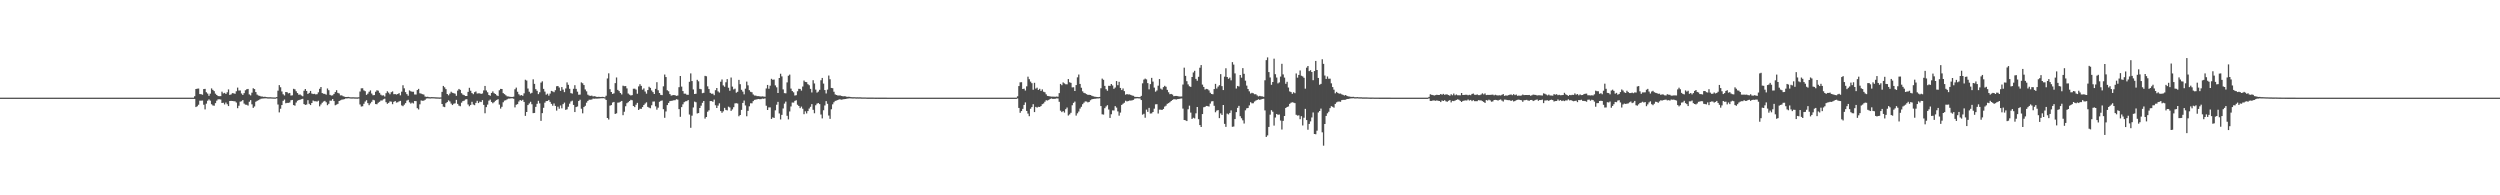 <?xml version="1.0" encoding="UTF-8"?>
<svg xmlns="http://www.w3.org/2000/svg" width="1920" height="150">
  <path d="M0 75.000h1v1.000H0zM1 75.000h1v1.000H1zM2 75.000h1v1.000H2zM3 75.000h1v1.000H3zM4 75.000h1v1.000H4zM5 75.000h1v1.000H5zM6 75.000h1v1.000H6zM7 75.000h1v1.000H7zM8 75.000h1v1.000H8zM9 75.000h1v1.000H9zM10 75.000h1v1.000H10zM11 75.000h1v1.000H11zM12 75.000h1v1.000H12zM13 75.000h1v1.000H13zM14 75.000h1v1.000H14zM15 75.000h1v1.000H15zM16 75.000h1v1.000H16zM17 75.000h1v1.000H17zM18 75.000h1v1.000H18zM19 75.000h1v1.000H19zM20 75.000h1v1.000H20zM21 75.000h1v1.000H21zM22 75.000h1v1.000H22zM23 75.000h1v1.000H23zM24 75.000h1v1.000H24zM25 75.000h1v1.000H25zM26 75.000h1v1.000H26zM27 75.000h1v1.000H27zM28 75.000h1v1.000H28zM29 75.000h1v1.000H29zM30 75.000h1v1.000H30zM31 75.000h1v1.000H31zM32 75.000h1v1.000H32zM33 75.000h1v1.000H33zM34 75.000h1v1.000H34zM35 75.000h1v1.000H35zM36 75.000h1v1.000H36zM37 75.000h1v1.000H37zM38 75.000h1v1.000H38zM39 75.000h1v1.000H39zM40 75.000h1v1.000H40zM41 75.000h1v1.000H41zM42 75.000h1v1.000H42zM43 75.000h1v1.000H43zM44 75.000h1v1.000H44zM45 75.000h1v1.000H45zM46 75.000h1v1.000H46zM47 75.000h1v1.000H47zM48 75.000h1v1.000H48zM49 75.000h1v1.000H49zM50 75.000h1v1.000H50zM51 75.000h1v1.000H51zM52 75.000h1v1.000H52zM53 75.000h1v1.000H53zM54 75.000h1v1.000H54zM55 75.000h1v1.000H55zM56 75.000h1v1.000H56zM57 75.000h1v1.000H57zM58 75.000h1v1.000H58zM59 75.000h1v1.000H59zM60 75.000h1v1.000H60zM61 75.000h1v1.000H61zM62 75.000h1v1.000H62zM63 75.000h1v1.000H63zM64 75.000h1v1.000H64zM65 75.000h1v1.000H65zM66 75.000h1v1.000H66zM67 75.000h1v1.000H67zM68 75.000h1v1.000H68zM69 75.000h1v1.000H69zM70 75.000h1v1.000H70zM71 75.000h1v1.000H71zM72 75.000h1v1.000H72zM73 75.000h1v1.000H73zM74 75.000h1v1.000H74zM75 75.000h1v1.000H75zM76 75.000h1v1.000H76zM77 75.000h1v1.000H77zM78 75.000h1v1.000H78zM79 75.000h1v1.000H79zM80 75.000h1v1.000H80zM81 75.000h1v1.000H81zM82 75.000h1v1.000H82zM83 75.000h1v1.000H83zM84 75.000h1v1.000H84zM85 75.000h1v1.000H85zM86 75.000h1v1.000H86zM87 75.000h1v1.000H87zM88 75.000h1v1.000H88zM89 75.000h1v1.000H89zM90 75.000h1v1.000H90zM91 75.000h1v1.000H91zM92 75.000h1v1.000H92zM93 75.000h1v1.000H93zM94 75.000h1v1.000H94zM95 75.000h1v1.000H95zM96 75.000h1v1.000H96zM97 75.000h1v1.000H97zM98 75.000h1v1.000H98zM99 75.000h1v1.000H99zM100 75.000h1v1.000H100zM101 75.000h1v1.000H101zM102 75.000h1v1.000H102zM103 75.000h1v1.000H103zM104 75.000h1v1.000H104zM105 75.000h1v1.000H105zM106 75.000h1v1.000H106zM107 75.000h1v1.000H107zM108 75.000h1v1.000H108zM109 75.000h1v1.000H109zM110 75.000h1v1.000H110zM111 75.000h1v1.000H111zM112 75.000h1v1.000H112zM113 75.000h1v1.000H113zM114 75.000h1v1.000H114zM115 75.000h1v1.000H115zM116 75.000h1v1.000H116zM117 75.000h1v1.000H117zM118 75.000h1v1.000H118zM119 75.000h1v1.000H119zM120 75.000h1v1.000H120zM121 75.000h1v1.000H121zM122 75.000h1v1.000H122zM123 75.000h1v1.000H123zM124 75.000h1v1.000H124zM125 75.000h1v1.000H125zM126 75.000h1v1.000H126zM127 75.000h1v1.000H127zM128 75.000h1v1.000H128zM129 75.000h1v1.000H129zM130 75.000h1v1.000H130zM131 75.000h1v1.000H131zM132 75.000h1v1.000H132zM133 75.000h1v1.000H133zM134 75.000h1v1.000H134zM135 75.000h1v1.000H135zM136 75.000h1v1.000H136zM137 75.000h1v1.000H137zM138 75.000h1v1.000H138zM139 75.000h1v1.000H139zM140 75.000h1v1.000H140zM141 75.000h1v1.000H141zM142 75.000h1v1.000H142zM143 75.000h1v1.000H143zM144 75.000h1v1.000H144zM145 75.000h1v1.000H145zM146 75.000h1v1.000H146zM147 75.000h1v1.000H147zM148 75.000h1v1.000H148zM149 73.938h1v2.058H149zM150 68.357h1v13.864H150zM151 68.119h1v13.501H151zM152 67.973h1v12.462H152zM153 72.267h1v5.068H153zM154 72.342h1v4.950H154zM155 72.747h1v4.472H155zM156 68.383h1v12.071H156zM157 68.254h1v15.749H157zM158 70.868h1v8.766H158zM159 71.894h1v5.446H159zM160 73.556h1v2.764H160zM161 71.931h1v5.392H161zM162 67.899h1v12.199H162zM163 69.018h1v12.001H163zM164 69.999h1v11.225H164zM165 71.956h1v7.258H165zM166 72.964h1v4.334H166zM167 73.799h1v2.463H167zM168 73.863h1v2.365H168zM169 73.820h1v2.601H169zM170 70.408h1v8.678H170zM171 71.713h1v7.171H171zM172 71.334h1v8.919H172zM173 72.146h1v6.615H173zM174 70.841h1v9.223H174zM175 68.651h1v12.784H175zM176 72.884h1v4.692H176zM177 72.511h1v4.969H177zM178 71.507h1v6.048H178zM179 71.686h1v6.033H179zM180 72.028h1v5.787H180zM181 70.099h1v8.663H181zM182 67.300h1v15.804H182zM183 69.543h1v11.636H183zM184 69.458h1v8.629H184zM185 71.792h1v5.994H185zM186 72.926h1v3.940H186zM187 71.542h1v8.017H187zM188 69.300h1v11.073H188zM189 68.533h1v11.950H189zM190 68.289h1v12.793H190zM191 72.473h1v5.638H191zM192 73.271h1v3.634H192zM193 71.178h1v8.925H193zM194 67.794h1v15.072H194zM195 68.380h1v13.392H195zM196 70.686h1v7.453H196zM197 72.659h1v4.796H197zM198 73.358h1v3.598H198zM199 73.621h1v2.753H199zM200 74.110h1v1.710H200zM201 74.147h1v1.502H201zM202 74.411h1v1.204H202zM203 74.305h1v1.201H203zM204 74.523h1v1.000H204zM205 74.652h1v1.000H205zM206 74.712h1v1.000H206zM207 74.672h1v1.000H207zM208 74.741h1v1.000H208zM209 74.788h1v1.000H209zM210 74.842h1v1.000H210zM211 74.833h1v1.000H211zM212 74.555h1v1.000H212zM213 69.634h1v10.636H213zM214 65.377h1v20.970H214zM215 67.033h1v16.496H215zM216 70.262h1v10.439H216zM217 72.400h1v5.029H217zM218 73.317h1v3.110H218zM219 70.679h1v8.634H219zM220 70.815h1v8.202H220zM221 71.705h1v7.319H221zM222 71.358h1v7.321H222zM223 73.385h1v3.612H223zM224 73.209h1v3.535H224zM225 68.208h1v12.476H225zM226 68.625h1v12.540H226zM227 70.090h1v8.652H227zM228 71.454h1v5.930H228zM229 72.741h1v4.087H229zM230 72.548h1v4.071H230zM231 73.297h1v2.896H231zM232 73.919h1v1.953H232zM233 69.674h1v10.233H233zM234 68.333h1v12.279H234zM235 69.836h1v10.457H235zM236 72.164h1v4.791H236zM237 71.330h1v8.380H237zM238 69.816h1v10.856H238zM239 71.841h1v7.259H239zM240 72.260h1v4.966H240zM241 72.034h1v5.744H241zM242 72.482h1v5.281H242zM243 72.335h1v5.716H243zM244 70.914h1v6.448H244zM245 68.213h1v13.460H245zM246 66.791h1v13.437H246zM247 71.475h1v7.449H247zM248 71.977h1v6.008H248zM249 72.066h1v5.378H249zM250 72.690h1v5.825H250zM251 67.933h1v12.880H251zM252 69.282h1v10.438H252zM253 72.870h1v4.443H253zM254 73.372h1v3.951H254zM255 73.240h1v2.836H255zM256 72.133h1v5.468H256zM257 70.682h1v10.155H257zM258 69.286h1v11.037H258zM259 71.347h1v8.444H259zM260 71.786h1v5.801H260zM261 73.243h1v3.825H261zM262 73.201h1v3.342H262zM263 73.866h1v2.517H263zM264 74.253h1v1.903H264zM265 74.506h1v1.104H265zM266 74.489h1v1.146H266zM267 74.394h1v1.087H267zM268 74.574h1v1.000H268zM269 74.732h1v1.000H269zM270 74.716h1v1.000H270zM271 74.689h1v1.000H271zM272 74.776h1v1.000H272zM273 74.798h1v1.000H273zM274 74.810h1v1.000H274zM275 74.700h1v1.000H275zM276 70.312h1v9.938H276zM277 67.858h1v13.952H277zM278 67.771h1v13.863H278zM279 69.402h1v10.298H279zM280 70.059h1v7.944H280zM281 72.848h1v4.113H281zM282 71.940h1v7.262H282zM283 70.459h1v10.334H283zM284 69.442h1v9.952H284zM285 71.821h1v6.359H285zM286 73.149h1v3.478H286zM287 73.025h1v4.019H287zM288 70.427h1v9.516H288zM289 69.335h1v10.744H289zM290 69.639h1v9.263H290zM291 71.265h1v6.927H291zM292 72.726h1v4.506H292zM293 73.394h1v3.766H293zM294 73.216h1v3.075H294zM295 74.136h1v1.656H295zM296 71.584h1v6.922H296zM297 70.105h1v9.597H297zM298 71.108h1v7.914H298zM299 72.420h1v5.440H299zM300 70.824h1v7.250H300zM301 70.202h1v9.823H301zM302 72.363h1v5.880H302zM303 72.218h1v5.326H303zM304 72.577h1v6.236H304zM305 72.186h1v6.364H305zM306 71.539h1v6.318H306zM307 73.227h1v4.258H307zM308 70.402h1v10.536H308zM309 65.478h1v16.069H309zM310 67.819h1v12.589H310zM311 70.742h1v8.483H311zM312 72.270h1v4.990H312zM313 73.545h1v3.086H313zM314 69.415h1v9.186H314zM315 70.097h1v9.476H315zM316 70.431h1v8.403H316zM317 70.463h1v8.985H317zM318 72.551h1v5.013H318zM319 72.625h1v5.043H319zM320 69.151h1v13.935H320zM321 68.234h1v15.814H321zM322 71.611h1v8.540H322zM323 71.959h1v5.182H323zM324 72.323h1v5.081H324zM325 72.611h1v4.717H325zM326 74.118h1v2.546H326zM327 74.395h1v1.263H327zM328 74.307h1v1.227H328zM329 74.606h1v1.000H329zM330 74.655h1v1.000H330zM331 74.572h1v1.000H331zM332 74.593h1v1.000H332zM333 74.629h1v1.000H333zM334 74.702h1v1.000H334zM335 74.770h1v1.000H335zM336 74.800h1v1.000H336zM337 74.866h1v1.000H337zM338 74.786h1v1.000H338zM339 70.539h1v9.336H339zM340 66.017h1v15.894H340zM341 67.070h1v15.205H341zM342 68.453h1v10.792H342zM343 72.192h1v6.171H343zM344 73.208h1v3.855H344zM345 71.910h1v6.034H345zM346 70.444h1v9.143H346zM347 71.255h1v9.437H347zM348 71.581h1v8.095H348zM349 71.946h1v7.413H349zM350 73.572h1v3.105H350zM351 69.594h1v10.174H351zM352 68.288h1v12.880H352zM353 69.027h1v12.579H353zM354 71.598h1v7.237H354zM355 72.650h1v5.013H355zM356 73.073h1v4.262H356zM357 73.745h1v2.636H357zM358 73.734h1v2.473H358zM359 70.563h1v9.691H359zM360 67.426h1v14.192H360zM361 69.659h1v10.939H361zM362 71.469h1v6.734H362zM363 72.335h1v7.967H363zM364 70.831h1v9.970H364zM365 70.234h1v8.791H365zM366 71.858h1v5.556H366zM367 71.686h1v7.495H367zM368 71.673h1v6.333H368zM369 72.127h1v6.273H369zM370 71.757h1v5.130H370zM371 69.405h1v11.129H371zM372 66.015h1v20.994H372zM373 69.502h1v12.788H373zM374 70.874h1v9.438H374zM375 72.967h1v4.333H375zM376 73.499h1v2.991H376zM377 71.359h1v6.931H377zM378 70.207h1v9.105H378zM379 71.601h1v6.913H379zM380 72.184h1v5.237H380zM381 73.239h1v3.509H381zM382 73.780h1v2.382H382zM383 69.308h1v11.047H383zM384 68.232h1v15.168H384zM385 68.351h1v13.653H385zM386 71.535h1v6.983H386zM387 72.277h1v4.992H387zM388 73.183h1v3.762H388zM389 73.985h1v2.310H389zM390 74.093h1v1.652H390zM391 74.315h1v1.397H391zM392 74.459h1v1.066H392zM393 74.446h1v1.073H393zM394 74.259h1v1.556H394zM395 68.575h1v13.895H395zM396 67.297h1v13.155H396zM397 70.444h1v9.517H397zM398 72.378h1v5.583H398zM399 73.394h1v3.417H399zM400 73.015h1v4.391H400zM401 73.598h1v3.068H401zM402 71.680h1v6.610H402zM403 61.254h1v27.742H403zM404 61.872h1v24.135H404zM405 68.018h1v12.654H405zM406 70.452h1v9.001H406zM407 71.831h1v6.326H407zM408 71.257h1v8.795H408zM409 60.921h1v25.958H409zM410 64.422h1v22.327H410zM411 68.477h1v13.620H411zM412 69.713h1v9.986H412zM413 72.273h1v5.156H413zM414 70.847h1v8.560H414zM415 63.416h1v29.428H415zM416 62.477h1v24.409H416zM417 68.256h1v14.534H417zM418 70.363h1v8.502H418zM419 72.685h1v4.993H419zM420 71.961h1v5.632H420zM421 73.450h1v3.298H421zM422 71.898h1v6.350H422zM423 69.785h1v9.993H423zM424 70.200h1v11.015H424zM425 70.825h1v8.644H425zM426 69.253h1v12.118H426zM427 66.256h1v18.707H427zM428 66.052h1v15.875H428zM429 67.216h1v16.272H429zM430 69.800h1v11.187H430zM431 66.846h1v16.356H431zM432 68.831h1v11.124H432zM433 70.740h1v8.077H433zM434 67.945h1v16.452H434zM435 63.286h1v20.697H435zM436 65.104h1v16.856H436zM437 68.217h1v11.380H437zM438 71.550h1v6.398H438zM439 71.892h1v5.417H439zM440 68.187h1v12.402H440zM441 65.448h1v20.623H441zM442 68.255h1v13.956H442zM443 70.379h1v11.361H443zM444 72.760h1v4.826H444zM445 72.650h1v3.931H445zM446 63.299h1v20.193H446zM447 63.968h1v23.073H447zM448 65.337h1v16.873H448zM449 68.729h1v12.545H449zM450 70.146h1v8.705H450zM451 72.713h1v4.793H451zM452 73.403h1v3.202H452zM453 73.642h1v2.955H453zM454 73.416h1v3.047H454zM455 74.019h1v1.698H455zM456 73.864h1v1.964H456zM457 74.086h1v1.663H457zM458 74.488h1v1.267H458zM459 74.364h1v1.319H459zM460 74.412h1v1.225H460zM461 74.494h1v1.000H461zM462 74.355h1v1.107H462zM463 74.421h1v1.000H463zM464 74.677h1v1.000H464zM465 73.527h1v3.230H465zM466 60.256h1v30.374H466zM467 56.303h1v35.492H467zM468 68.518h1v12.634H468zM469 70.670h1v10.013H469zM470 72.160h1v6.566H470zM471 71.694h1v6.604H471zM472 63.838h1v23.681H472zM473 59.475h1v27.550H473zM474 69.006h1v9.846H474zM475 69.972h1v8.711H475zM476 71.442h1v6.681H476zM477 72.558h1v4.936H477zM478 65.817h1v22.658H478zM479 66.192h1v19.602H479zM480 66.075h1v15.542H480zM481 67.883h1v11.349H481zM482 71.838h1v6.635H482zM483 72.724h1v4.843H483zM484 73.296h1v3.358H484zM485 73.068h1v3.953H485zM486 68.171h1v13.233H486zM487 68.095h1v14.199H487zM488 68.792h1v11.662H488zM489 71.986h1v7.009H489zM490 66.331h1v18.169H490zM491 64.645h1v18.864H491zM492 65.956h1v17.638H492zM493 68.851h1v13.365H493zM494 67.880h1v12.738H494zM495 70.314h1v9.202H495zM496 71.913h1v6.702H496zM497 69.184h1v12.894H497zM498 66.619h1v16.087H498zM499 67.463h1v15.690H499zM500 69.480h1v11.343H500zM501 70.754h1v7.298H501zM502 72.185h1v5.724H502zM503 68.261h1v13.406H503zM504 63.113h1v21.093H504zM505 69.346h1v13.332H505zM506 71.403h1v6.788H506zM507 72.872h1v4.582H507zM508 73.078h1v4.087H508zM509 66.286h1v17.596H509zM510 57.259h1v33.211H510zM511 59.190h1v26.415H511zM512 69.308h1v11.408H512zM513 70.111h1v8.945H513zM514 72.226h1v5.420H514zM515 73.419h1v4.037H515zM516 73.156h1v4.149H516zM517 72.964h1v4.019H517zM518 73.146h1v3.813H518zM519 73.606h1v2.575H519zM520 73.390h1v3.085H520zM521 66.973h1v16.820H521zM522 58.357h1v31.322H522zM523 66.517h1v15.779H523zM524 69.929h1v10.218H524zM525 71.957h1v6.532H525zM526 71.939h1v5.894H526zM527 72.745h1v4.938H527zM528 72.822h1v4.052H528zM529 62.847h1v25.130H529zM530 56.380h1v41.793H530zM531 62.255h1v26.575H531zM532 68.731h1v13.809H532zM533 72.174h1v5.856H533zM534 71.974h1v6.568H534zM535 61.268h1v25.890H535zM536 62.483h1v24.335H536zM537 68.234h1v14.714H537zM538 68.572h1v12.589H538zM539 71.568h1v7.366H539zM540 71.246h1v6.301H540zM541 58.246h1v32.833H541zM542 58.576h1v31.287H542zM543 66.292h1v19.531H543zM544 68.418h1v16.326H544zM545 71.333h1v6.282H545zM546 72.006h1v5.606H546zM547 71.933h1v6.230H547zM548 73.103h1v3.381H548zM549 69.259h1v11.567H549zM550 67.593h1v15.349H550zM551 70.215h1v10.883H551zM552 71.068h1v8.284H552zM553 62.747h1v22.572H553zM554 61.030h1v25.626H554zM555 65.568h1v19.929H555zM556 66.592h1v16.275H556zM557 63.161h1v21.232H557zM558 60.780h1v23.989H558zM559 67.366h1v14.542H559zM560 69.678h1v12.859H560zM561 59.563h1v25.596H561zM562 66.510h1v17.500H562zM563 68.679h1v13.641H563zM564 68.110h1v11.292H564zM565 71.146h1v8.100H565zM566 70.509h1v8.991H566zM567 61.317h1v27.955H567zM568 64.646h1v23.680H568zM569 68.973h1v15.411H569zM570 70.339h1v8.723H570zM571 72.470h1v4.732H571zM572 68.100h1v12.881H572zM573 62.657h1v26.614H573zM574 65.552h1v19.612H574zM575 69.289h1v12.397H575zM576 70.500h1v8.795H576zM577 70.867h1v8.510H577zM578 72.569h1v5.084H578zM579 73.382h1v3.330H579zM580 73.436h1v3.037H580zM581 73.807h1v2.438H581zM582 73.844h1v2.162H582zM583 73.981h1v2.206H583zM584 74.154h1v1.974H584zM585 73.964h1v1.776H585zM586 74.133h1v1.740H586zM587 74.275h1v1.304H587zM588 67.953h1v13.247H588zM589 65.247h1v19.241H589zM590 68.163h1v14.302H590zM591 65.806h1v16.683H591zM592 60.533h1v30.797H592zM593 61.284h1v28.861H593zM594 61.085h1v29.478H594zM595 65.563h1v19.154H595zM596 67.069h1v13.358H596zM597 71.403h1v6.838H597zM598 59.913h1v27.215H598zM599 56.627h1v35.133H599zM600 58.676h1v29.547H600zM601 68.657h1v14.661H601zM602 71.506h1v8.037H602zM603 71.670h1v6.368H603zM604 63.306h1v25.651H604zM605 58.167h1v33.541H605zM606 57.300h1v28.314H606zM607 68.023h1v13.745H607zM608 69.935h1v8.836H608zM609 70.887h1v7.896H609zM610 73.347h1v4.100H610zM611 73.098h1v3.922H611zM612 70.096h1v10.343H612zM613 68.222h1v13.162H613zM614 68.299h1v14.750H614zM615 69.593h1v12.284H615zM616 66.434h1v17.078H616zM617 61.831h1v25.864H617zM618 62.926h1v22.570H618zM619 63.073h1v24.044H619zM620 64.654h1v20.639H620zM621 65.488h1v17.850H621zM622 68.240h1v13.757H622zM623 71.011h1v8.941H623zM624 61.593h1v22.709H624zM625 64.082h1v22.891H625zM626 68.809h1v12.053H626zM627 71.111h1v8.455H627zM628 70.374h1v8.765H628zM629 68.969h1v11.001H629zM630 61.654h1v26.314H630zM631 59.847h1v31.064H631zM632 64.192h1v20.511H632zM633 69.189h1v11.791H633zM634 71.785h1v5.879H634zM635 68.815h1v10.920H635zM636 58.004h1v30.742H636zM637 60.873h1v30.410H637zM638 67.517h1v16.394H638zM639 67.724h1v12.404H639zM640 70.427h1v8.093H640zM641 72.534h1v4.908H641zM642 72.969h1v4.261H642zM643 73.393h1v3.417H643zM644 73.316h1v2.954H644zM645 73.371h1v3.028H645zM646 73.710h1v2.902H646zM647 73.995h1v2.234H647zM648 73.885h1v2.274H648zM649 73.996h1v2.055H649zM650 74.402h1v1.390H650zM651 74.313h1v1.297H651zM652 74.353h1v1.174H652zM653 74.562h1v1.000H653zM654 74.650h1v1.000H654zM655 74.670h1v1.000H655zM656 74.646h1v1.000H656zM657 74.757h1v1.000H657zM658 74.709h1v1.000H658zM659 74.755h1v1.000H659zM660 74.707h1v1.000H660zM661 74.817h1v1.000H661zM662 74.846h1v1.000H662zM663 74.831h1v1.000H663zM664 74.830h1v1.000H664zM665 74.885h1v1.000H665zM666 74.910h1v1.000H666zM667 74.927h1v1.000H667zM668 74.926h1v1.000H668zM669 74.912h1v1.000H669zM670 74.928h1v1.000H670zM671 74.937h1v1.000H671zM672 74.963h1v1.000H672zM673 74.956h1v1.000H673zM674 74.958h1v1.000H674zM675 74.966h1v1.000H675zM676 74.964h1v1.000H676zM677 74.971h1v1.000H677zM678 74.972h1v1.000H678zM679 74.976h1v1.000H679zM680 74.981h1v1.000H680zM681 74.987h1v1.000H681zM682 74.986h1v1.000H682zM683 74.986h1v1.000H683zM684 74.987h1v1.000H684zM685 74.990h1v1.000H685zM686 74.990h1v1.000H686zM687 74.994h1v1.000H687zM688 74.994h1v1.000H688zM689 74.996h1v1.000H689zM690 74.996h1v1.000H690zM691 74.997h1v1.000H691zM692 74.998h1v1.000H692zM693 74.997h1v1.000H693zM694 74.997h1v1.000H694zM695 74.998h1v1.000H695zM696 74.998h1v1.000H696zM697 74.999h1v1.000H697zM698 74.998h1v1.000H698zM699 74.999h1v1.000H699zM700 74.999h1v1.000H700zM701 74.999h1v1.000H701zM702 74.999h1v1.000H702zM703 74.999h1v1.000H703zM704 74.999h1v1.000H704zM705 74.999h1v1.000H705zM706 74.999h1v1.000H706zM707 74.999h1v1.000H707zM708 74.999h1v1.000H708zM709 74.999h1v1.000H709zM710 74.999h1v1.000H710zM711 75.000h1v1.000H711zM712 75.000h1v1.000H712zM713 75.000h1v1.000H713zM714 75.000h1v1.000H714zM715 75.000h1v1.000H715zM716 75.000h1v1.000H716zM717 75.000h1v1.000H717zM718 75.000h1v1.000H718zM719 75.000h1v1.000H719zM720 75.000h1v1.000H720zM721 75.000h1v1.000H721zM722 75.000h1v1.000H722zM723 75.000h1v1.000H723zM724 75.000h1v1.000H724zM725 75.000h1v1.000H725zM726 75.000h1v1.000H726zM727 75.000h1v1.000H727zM728 75.000h1v1.000H728zM729 75.000h1v1.000H729zM730 75.000h1v1.000H730zM731 75.000h1v1.000H731zM732 75.000h1v1.000H732zM733 75.000h1v1.000H733zM734 75.000h1v1.000H734zM735 75.000h1v1.000H735zM736 75.000h1v1.000H736zM737 75.000h1v1.000H737zM738 75.000h1v1.000H738zM739 75.000h1v1.000H739zM740 75.000h1v1.000H740zM741 75.000h1v1.000H741zM742 75.000h1v1.000H742zM743 75.000h1v1.000H743zM744 75.000h1v1.000H744zM745 75.000h1v1.000H745zM746 75.000h1v1.000H746zM747 75.000h1v1.000H747zM748 75.000h1v1.000H748zM749 75.000h1v1.000H749zM750 75.000h1v1.000H750zM751 75.000h1v1.000H751zM752 75.000h1v1.000H752zM753 75.000h1v1.000H753zM754 75.000h1v1.000H754zM755 75.000h1v1.000H755zM756 75.000h1v1.000H756zM757 75.000h1v1.000H757zM758 75.000h1v1.000H758zM759 75.000h1v1.000H759zM760 75.000h1v1.000H760zM761 75.000h1v1.000H761zM762 75.000h1v1.000H762zM763 75.000h1v1.000H763zM764 75.000h1v1.000H764zM765 75.000h1v1.000H765zM766 75.000h1v1.000H766zM767 75.000h1v1.000H767zM768 75.000h1v1.000H768zM769 75.000h1v1.000H769zM770 75.000h1v1.000H770zM771 75.000h1v1.000H771zM772 75.000h1v1.000H772zM773 75.000h1v1.000H773zM774 75.000h1v1.000H774zM775 75.000h1v1.000H775zM776 75.000h1v1.000H776zM777 75.000h1v1.000H777zM778 75.000h1v1.000H778zM779 75.000h1v1.000H779zM780 75.000h1v1.000H780zM781 74.002h1v1.614H781zM782 66.104h1v16.774H782zM783 63.233h1v23.404H783zM784 63.148h1v22.128H784zM785 68.330h1v15.258H785zM786 68.075h1v12.497H786zM787 69.536h1v9.093H787zM788 66.315h1v18.876H788zM789 58.887h1v28.360H789zM790 60.827h1v28.407H790zM791 62.657h1v20.860H791zM792 63.903h1v18.301H792zM793 68.895h1v11.120H793zM794 63.580h1v22.513H794zM795 68.037h1v14.037H795zM796 67.326h1v15.296H796zM797 69.051h1v12.972H797zM798 68.202h1v13.996H798zM799 69.860h1v11.587H799zM800 68.650h1v11.396H800zM801 70.447h1v9.005H801zM802 70.861h1v7.279H802zM803 72.468h1v4.482H803zM804 73.654h1v3.574H804zM805 73.814h1v2.899H805zM806 74.042h1v1.952H806zM807 74.186h1v1.414H807zM808 74.171h1v1.742H808zM809 74.221h1v1.696H809zM810 74.309h1v1.519H810zM811 74.158h1v1.438H811zM812 74.281h1v1.325H812zM813 71.547h1v6.635H813zM814 64.474h1v20.536H814zM815 65.414h1v20.725H815zM816 63.304h1v22.035H816zM817 64.060h1v22.436H817zM818 64.711h1v19.159H818zM819 64.755h1v17.825H819zM820 60.748h1v27.974H820zM821 63.177h1v24.661H821zM822 63.653h1v22.972H822zM823 67.106h1v13.734H823zM824 67.019h1v12.007H824zM825 69.908h1v8.120H825zM826 65.309h1v23.482H826zM827 59.372h1v27.680H827zM828 57.228h1v28.436H828zM829 64.440h1v18.945H829zM830 67.401h1v14.603H830zM831 70.167h1v9.878H831zM832 71.322h1v7.532H832zM833 71.677h1v6.217H833zM834 72.292h1v5.680H834zM835 72.876h1v5.776H835zM836 72.830h1v5.458H836zM837 72.967h1v4.036H837zM838 73.504h1v2.800H838zM839 73.885h1v2.140H839zM840 74.229h1v1.627H840zM841 74.368h1v1.455H841zM842 74.482h1v1.155H842zM843 74.599h1v1.000H843zM844 74.469h1v1.000H844zM845 67.783h1v13.653H845zM846 60.351h1v27.432H846zM847 61.268h1v26.769H847zM848 65.921h1v17.180H848zM849 68.510h1v13.239H849zM850 69.697h1v11.092H850zM851 65.877h1v18.257H851zM852 65.969h1v24.588H852zM853 64.532h1v23.202H853zM854 65.617h1v19.158H854zM855 68.220h1v16.610H855zM856 67.214h1v14.301H856zM857 62.281h1v20.357H857zM858 65.410h1v20.170H858zM859 62.812h1v26.025H859zM860 67.520h1v18.975H860zM861 69.193h1v11.394H861zM862 67.918h1v11.743H862zM863 69.988h1v8.908H863zM864 72.707h1v4.631H864zM865 72.245h1v5.686H865zM866 72.542h1v5.072H866zM867 72.503h1v4.719H867zM868 72.906h1v4.360H868zM869 73.381h1v3.657H869zM870 73.585h1v3.127H870zM871 74.359h1v1.352H871zM872 74.452h1v1.135H872zM873 74.458h1v1.000H873zM874 74.548h1v1.000H874zM875 74.605h1v1.000H875zM876 73.603h1v3.252H876zM877 64.002h1v24.040H877zM878 61.153h1v26.221H878zM879 60.365h1v30.038H879zM880 60.996h1v23.186H880zM881 63.852h1v22.084H881zM882 68.620h1v14.232H882zM883 64.638h1v22.579H883zM884 59.787h1v27.308H884zM885 62.675h1v23.317H885zM886 67.264h1v16.184H886zM887 70.422h1v9.710H887zM888 69.469h1v10.577H888zM889 65.812h1v21.373H889zM890 60.742h1v23.473H890zM891 68.032h1v16.173H891zM892 68.795h1v15.691H892zM893 66.924h1v16.737H893zM894 65.913h1v15.967H894zM895 66.626h1v14.523H895zM896 68.999h1v10.738H896zM897 70.836h1v8.381H897zM898 72.355h1v6.116H898zM899 72.146h1v5.443H899zM900 72.649h1v4.095H900zM901 73.887h1v2.303H901zM902 73.671h1v2.612H902zM903 73.697h1v2.745H903zM904 73.849h1v2.214H904zM905 74.077h1v1.888H905zM906 74.145h1v1.575H906zM907 74.100h1v1.531H907zM908 64.931h1v18.474H908zM909 51.992h1v40.188H909zM910 58.288h1v34.117H910zM911 62.353h1v30.622H911zM912 64.836h1v19.105H912zM913 66.275h1v14.901H913zM914 66.723h1v19.764H914zM915 59.151h1v32.209H915zM916 55.632h1v34.792H916zM917 54.360h1v36.548H917zM918 60.571h1v26.494H918zM919 61.983h1v20.197H919zM920 58.977h1v32.555H920zM921 52.011h1v44.050H921zM922 49.971h1v47.579H922zM923 64.979h1v22.636H923zM924 66.788h1v15.588H924zM925 68.764h1v13.328H925zM926 68.231h1v13.150H926zM927 68.526h1v12.976H927zM928 69.408h1v12.394H928zM929 71.229h1v8.345H929zM930 72.180h1v5.670H930zM931 72.378h1v5.290H931zM932 68.427h1v12.829H932zM933 64.434h1v21.768H933zM934 68.020h1v16.927H934zM935 66.513h1v17.997H935zM936 65.425h1v25.300H936zM937 56.953h1v30.155H937zM938 66.125h1v22.147H938zM939 69.172h1v11.457H939zM940 58.896h1v36.240H940zM941 52.406h1v45.005H941zM942 59.134h1v28.118H942zM943 60.539h1v27.328H943zM944 59.610h1v27.099H944zM945 61.684h1v23.121H945zM946 47.728h1v49.643H946zM947 49.639h1v47.538H947zM948 56.355h1v35.095H948zM949 67.996h1v18.146H949zM950 65.982h1v16.851H950zM951 66.385h1v14.897H951zM952 57.602h1v31.635H952zM953 59.635h1v31.188H953zM954 52.337h1v40.056H954zM955 56.671h1v38.185H955zM956 61.973h1v22.744H956zM957 65.757h1v17.443H957zM958 68.356h1v14.594H958zM959 70.125h1v10.810H959zM960 71.843h1v6.646H960zM961 71.266h1v8.083H961zM962 71.646h1v7.660H962zM963 72.408h1v5.589H963zM964 72.340h1v4.934H964zM965 73.262h1v3.545H965zM966 74.043h1v2.215H966zM967 73.605h1v3.099H967zM968 73.921h1v2.430H968zM969 74.023h1v1.958H969zM970 74.322h1v1.488H970zM971 61.620h1v23.161H971zM972 46.195h1v58.965H972zM973 44.071h1v59.923H973zM974 55.362h1v42.119H974zM975 59.479h1v28.600H975zM976 65.104h1v19.531H976zM977 62.960h1v22.859H977zM978 45.053h1v51.424H978zM979 56.996h1v33.243H979zM980 59.529h1v27.998H980zM981 64.074h1v24.081H981zM982 63.287h1v24.697H982zM983 58.828h1v33.763H983zM984 49.008h1v50.489H984zM985 57.156h1v35.665H985zM986 59.576h1v29.516H986zM987 64.367h1v18.599H987zM988 62.807h1v19.360H988zM989 67.217h1v14.549H989zM990 70.169h1v9.608H990zM991 70.723h1v8.191H991zM992 72.019h1v6.519H992zM993 70.859h1v7.948H993zM994 71.579h1v7.642H994zM995 56.407h1v31.743H995zM996 59.658h1v29.139H996zM997 57.553h1v31.037H997zM998 54.098h1v37.455H998zM999 58.139h1v31.120H999zM1000 58.662h1v37.706H1000zM1001 59.732h1v30.710H1001zM1002 68.096h1v15.531H1002zM1003 51.975h1v40.220H1003zM1004 50.708h1v48.945H1004zM1005 54.617h1v40.581H1005zM1006 53.929h1v39.309H1006zM1007 55.300h1v34.892H1007zM1008 61.608h1v24.753H1008zM1009 54.602h1v48.323H1009zM1010 46.775h1v56.316H1010zM1011 53.776h1v46.560H1011zM1012 59.870h1v26.491H1012zM1013 65.066h1v20.165H1013zM1014 64.394h1v19.018H1014zM1015 45.540h1v56.077H1015zM1016 49.040h1v62.826H1016zM1017 58.020h1v37.227H1017zM1018 60.642h1v28.373H1018zM1019 58.705h1v28.327H1019zM1020 60.444h1v25.358H1020zM1021 60.417h1v22.634H1021zM1022 63.980h1v17.602H1022zM1023 66.892h1v15.141H1023zM1024 68.842h1v13.847H1024zM1025 71.654h1v8.152H1025zM1026 70.567h1v8.082H1026zM1027 71.367h1v6.721H1027zM1028 71.953h1v6.005H1028zM1029 71.811h1v6.396H1029zM1030 72.445h1v4.456H1030zM1031 72.845h1v3.836H1031zM1032 73.353h1v3.326H1032zM1033 72.967h1v3.641H1033zM1034 73.678h1v2.365H1034zM1035 74.038h1v1.961H1035zM1036 74.143h1v1.622H1036zM1037 74.384h1v1.178H1037zM1038 74.412h1v1.113H1038zM1039 74.343h1v1.137H1039zM1040 74.659h1v1.000H1040zM1041 74.624h1v1.000H1041zM1042 74.563h1v1.000H1042zM1043 74.690h1v1.000H1043zM1044 74.710h1v1.000H1044zM1045 74.722h1v1.000H1045zM1046 74.827h1v1.000H1046zM1047 74.823h1v1.000H1047zM1048 74.809h1v1.000H1048zM1049 74.811h1v1.000H1049zM1050 74.852h1v1.000H1050zM1051 74.895h1v1.000H1051zM1052 74.912h1v1.000H1052zM1053 74.905h1v1.000H1053zM1054 74.893h1v1.000H1054zM1055 74.947h1v1.000H1055zM1056 74.945h1v1.000H1056zM1057 74.939h1v1.000H1057zM1058 74.939h1v1.000H1058zM1059 74.959h1v1.000H1059zM1060 74.966h1v1.000H1060zM1061 74.964h1v1.000H1061zM1062 74.961h1v1.000H1062zM1063 74.970h1v1.000H1063zM1064 74.970h1v1.000H1064zM1065 74.975h1v1.000H1065zM1066 74.979h1v1.000H1066zM1067 74.983h1v1.000H1067zM1068 74.984h1v1.000H1068zM1069 74.985h1v1.000H1069zM1070 74.988h1v1.000H1070zM1071 74.991h1v1.000H1071zM1072 74.991h1v1.000H1072zM1073 74.994h1v1.000H1073zM1074 74.994h1v1.000H1074zM1075 74.993h1v1.000H1075zM1076 74.995h1v1.000H1076zM1077 74.996h1v1.000H1077zM1078 74.997h1v1.000H1078zM1079 74.997h1v1.000H1079zM1080 74.998h1v1.000H1080zM1081 74.998h1v1.000H1081zM1082 74.998h1v1.000H1082zM1083 74.998h1v1.000H1083zM1084 74.999h1v1.000H1084zM1085 74.999h1v1.000H1085zM1086 74.998h1v1.000H1086zM1087 74.999h1v1.000H1087zM1088 74.999h1v1.000H1088zM1089 74.999h1v1.000H1089zM1090 74.999h1v1.000H1090zM1091 74.999h1v1.000H1091zM1092 74.999h1v1.000H1092zM1093 74.999h1v1.000H1093zM1094 75.000h1v1.000H1094zM1095 74.999h1v1.000H1095zM1096 74.999h1v1.000H1096zM1097 74.411h1v1.146H1097zM1098 72.418h1v5.112H1098zM1099 72.797h1v4.715H1099zM1100 72.997h1v4.158H1100zM1101 73.368h1v3.797H1101zM1102 73.068h1v4.333H1102zM1103 72.754h1v4.336H1103zM1104 72.951h1v4.447H1104zM1105 72.926h1v4.618H1105zM1106 72.193h1v6.175H1106zM1107 72.771h1v4.398H1107zM1108 72.080h1v5.482H1108zM1109 72.812h1v4.160H1109zM1110 72.462h1v5.351H1110zM1111 72.535h1v5.623H1111zM1112 72.989h1v4.419H1112zM1113 73.536h1v3.307H1113zM1114 72.415h1v6.246H1114zM1115 73.140h1v4.339H1115zM1116 71.811h1v5.839H1116zM1117 73.143h1v4.116H1117zM1118 72.544h1v4.194H1118zM1119 73.175h1v3.119H1119zM1120 73.157h1v3.464H1120zM1121 73.229h1v4.256H1121zM1122 71.405h1v6.908H1122zM1123 72.960h1v4.561H1123zM1124 72.915h1v4.324H1124zM1125 72.757h1v4.335H1125zM1126 72.762h1v4.469H1126zM1127 73.169h1v3.257H1127zM1128 72.832h1v4.381H1128zM1129 73.099h1v3.636H1129zM1130 72.121h1v5.570H1130zM1131 71.837h1v5.048H1131zM1132 72.778h1v4.919H1132zM1133 72.875h1v4.856H1133zM1134 72.500h1v5.238H1134zM1135 73.045h1v3.837H1135zM1136 73.074h1v4.026H1136zM1137 72.549h1v4.574H1137zM1138 71.693h1v5.967H1138zM1139 72.501h1v5.780H1139zM1140 71.712h1v7.335H1140zM1141 73.032h1v3.836H1141zM1142 72.834h1v4.356H1142zM1143 72.912h1v3.625H1143zM1144 72.853h1v4.277H1144zM1145 72.762h1v5.348H1145zM1146 72.676h1v5.203H1146zM1147 73.217h1v3.580H1147zM1148 72.772h1v3.923H1148zM1149 73.157h1v3.669H1149zM1150 73.298h1v3.967H1150zM1151 73.177h1v3.513H1151zM1152 73.303h1v3.065H1152zM1153 72.790h1v4.460H1153zM1154 72.249h1v5.709H1154zM1155 73.634h1v2.859H1155zM1156 73.283h1v3.283H1156zM1157 73.472h1v3.358H1157zM1158 73.049h1v3.892H1158zM1159 72.732h1v4.243H1159zM1160 72.528h1v5.064H1160zM1161 73.109h1v3.913H1161zM1162 72.286h1v5.655H1162zM1163 73.045h1v4.575H1163zM1164 72.591h1v4.371H1164zM1165 73.558h1v3.095H1165zM1166 73.356h1v3.114H1166zM1167 73.541h1v3.255H1167zM1168 73.322h1v3.666H1168zM1169 72.593h1v5.591H1169zM1170 73.062h1v3.923H1170zM1171 72.967h1v3.927H1171zM1172 72.936h1v3.778H1172zM1173 73.022h1v4.201H1173zM1174 72.888h1v4.468H1174zM1175 73.500h1v3.289H1175zM1176 73.151h1v3.593H1176zM1177 72.642h1v4.986H1177zM1178 72.791h1v4.377H1178zM1179 72.916h1v3.805H1179zM1180 73.300h1v3.096H1180zM1181 73.143h1v4.297H1181zM1182 73.180h1v3.638H1182zM1183 73.261h1v3.612H1183zM1184 73.366h1v3.149H1184zM1185 71.654h1v7.567H1185zM1186 72.037h1v5.165H1186zM1187 72.612h1v4.502H1187zM1188 73.286h1v3.724H1188zM1189 72.652h1v4.843H1189zM1190 73.313h1v3.493H1190zM1191 73.354h1v3.195H1191zM1192 73.453h1v3.395H1192zM1193 72.311h1v5.664H1193zM1194 72.716h1v4.899H1194zM1195 72.366h1v5.177H1195zM1196 73.097h1v3.282H1196zM1197 72.816h1v4.547H1197zM1198 73.171h1v3.701H1198zM1199 73.050h1v4.564H1199zM1200 72.938h1v4.262H1200zM1201 71.295h1v6.377H1201zM1202 72.459h1v4.641H1202zM1203 72.964h1v4.198H1203zM1204 73.661h1v2.609H1204zM1205 72.928h1v4.204H1205zM1206 73.097h1v3.735H1206zM1207 72.820h1v4.587H1207zM1208 72.891h1v4.862H1208zM1209 71.739h1v5.773H1209zM1210 72.690h1v4.629H1210zM1211 72.242h1v6.196H1211zM1212 73.204h1v3.594H1212zM1213 72.473h1v4.459H1213zM1214 73.080h1v3.517H1214zM1215 72.983h1v4.480H1215zM1216 72.253h1v5.282H1216zM1217 72.008h1v5.641H1217zM1218 71.880h1v6.270H1218zM1219 73.152h1v3.428H1219zM1220 73.161h1v3.356H1220zM1221 73.311h1v4.029H1221zM1222 73.151h1v3.427H1222zM1223 73.294h1v3.616H1223zM1224 72.441h1v5.613H1224zM1225 69.656h1v12.321H1225zM1226 70.027h1v9.212H1226zM1227 70.095h1v9.081H1227zM1228 72.016h1v5.572H1228zM1229 71.591h1v5.769H1229zM1230 72.403h1v5.160H1230zM1231 69.709h1v10.768H1231zM1232 64.237h1v18.356H1232zM1233 68.217h1v14.308H1233zM1234 71.331h1v7.172H1234zM1235 71.459h1v7.255H1235zM1236 72.455h1v5.507H1236zM1237 69.506h1v13.226H1237zM1238 68.874h1v12.483H1238zM1239 69.801h1v10.205H1239zM1240 71.959h1v6.305H1240zM1241 71.328h1v7.155H1241zM1242 72.685h1v4.538H1242zM1243 72.159h1v4.771H1243zM1244 70.700h1v8.012H1244zM1245 68.728h1v13.873H1245zM1246 69.532h1v10.719H1246zM1247 70.914h1v8.668H1247zM1248 71.383h1v8.436H1248zM1249 69.664h1v9.951H1249zM1250 70.688h1v8.736H1250zM1251 71.462h1v7.113H1251zM1252 71.493h1v6.494H1252zM1253 71.125h1v8.065H1253zM1254 71.560h1v7.171H1254zM1255 70.965h1v6.544H1255zM1256 71.052h1v9.815H1256zM1257 66.427h1v14.706H1257zM1258 66.085h1v14.030H1258zM1259 70.144h1v8.981H1259zM1260 72.033h1v6.740H1260zM1261 70.978h1v7.157H1261zM1262 70.939h1v7.804H1262zM1263 70.921h1v7.478H1263zM1264 68.935h1v12.628H1264zM1265 68.237h1v11.916H1265zM1266 70.323h1v8.336H1266zM1267 71.828h1v5.993H1267zM1268 70.301h1v9.745H1268zM1269 69.736h1v11.055H1269zM1270 70.824h1v8.835H1270zM1271 71.283h1v6.855H1271zM1272 71.517h1v6.746H1272zM1273 72.046h1v6.896H1273zM1274 71.944h1v5.917H1274zM1275 72.847h1v4.138H1275zM1276 72.445h1v4.814H1276zM1277 72.585h1v4.267H1277zM1278 73.223h1v3.447H1278zM1279 73.310h1v3.162H1279zM1280 72.347h1v4.757H1280zM1281 72.719h1v4.162H1281zM1282 72.788h1v4.493H1282zM1283 73.471h1v2.989H1283zM1284 73.436h1v3.180H1284zM1285 73.270h1v3.221H1285zM1286 73.241h1v3.613H1286zM1287 73.292h1v3.932H1287zM1288 68.669h1v12.006H1288zM1289 67.349h1v14.374H1289zM1290 68.543h1v12.284H1290zM1291 71.314h1v7.461H1291zM1292 72.155h1v6.430H1292zM1293 72.523h1v4.917H1293zM1294 69.429h1v9.752H1294zM1295 70.365h1v9.625H1295zM1296 69.687h1v11.782H1296zM1297 72.026h1v5.807H1297zM1298 71.419h1v6.415H1298zM1299 72.473h1v4.739H1299zM1300 71.479h1v7.782H1300zM1301 69.817h1v10.042H1301zM1302 69.101h1v11.106H1302zM1303 70.628h1v8.844H1303zM1304 71.026h1v7.156H1304zM1305 72.237h1v5.714H1305zM1306 72.274h1v5.401H1306zM1307 72.565h1v5.215H1307zM1308 69.923h1v9.812H1308zM1309 69.877h1v10.029H1309zM1310 70.815h1v9.375H1310zM1311 71.091h1v7.537H1311zM1312 68.520h1v12.198H1312zM1313 71.100h1v7.197H1313zM1314 72.057h1v5.852H1314zM1315 72.000h1v5.966H1315zM1316 71.015h1v7.807H1316zM1317 71.792h1v6.473H1317zM1318 71.365h1v6.167H1318zM1319 70.432h1v8.629H1319zM1320 65.206h1v15.302H1320zM1321 67.621h1v15.062H1321zM1322 70.089h1v10.837H1322zM1323 72.230h1v5.353H1323zM1324 71.501h1v6.665H1324zM1325 69.844h1v8.231H1325zM1326 69.249h1v10.919H1326zM1327 71.185h1v7.505H1327zM1328 70.747h1v9.213H1328zM1329 71.837h1v6.116H1329zM1330 72.350h1v4.990H1330zM1331 72.475h1v5.247H1331zM1332 67.073h1v13.617H1332zM1333 68.158h1v13.104H1333zM1334 69.436h1v10.589H1334zM1335 69.614h1v9.108H1335zM1336 70.662h1v7.394H1336zM1337 72.677h1v5.021H1337zM1338 72.694h1v5.046H1338zM1339 72.629h1v4.334H1339zM1340 72.734h1v4.770H1340zM1341 72.654h1v4.834H1341zM1342 73.037h1v3.814H1342zM1343 73.208h1v3.392H1343zM1344 72.403h1v5.065H1344zM1345 73.381h1v3.406H1345zM1346 73.485h1v3.104H1346zM1347 73.113h1v3.602H1347zM1348 73.383h1v3.075H1348zM1349 73.641h1v2.834H1349zM1350 71.085h1v7.031H1350zM1351 56.387h1v37.084H1351zM1352 55.896h1v34.861H1352zM1353 65.762h1v16.931H1353zM1354 65.889h1v17.061H1354zM1355 68.855h1v12.029H1355zM1356 70.940h1v7.677H1356zM1357 65.337h1v18.067H1357zM1358 64.902h1v21.620H1358zM1359 63.632h1v21.316H1359zM1360 65.057h1v21.224H1360zM1361 69.503h1v14.409H1361zM1362 69.484h1v10.273H1362zM1363 61.720h1v26.077H1363zM1364 57.286h1v33.943H1364zM1365 62.989h1v27.728H1365zM1366 67.351h1v13.747H1366zM1367 68.789h1v11.811H1367zM1368 69.287h1v11.007H1368zM1369 70.780h1v8.192H1369zM1370 70.583h1v8.340H1370zM1371 68.098h1v13.442H1371zM1372 64.442h1v19.589H1372zM1373 64.939h1v19.730H1373zM1374 68.034h1v12.967H1374zM1375 65.147h1v18.889H1375zM1376 65.567h1v19.775H1376zM1377 62.447h1v21.812H1377zM1378 66.641h1v17.740H1378zM1379 55.419h1v36.005H1379zM1380 59.485h1v29.567H1380zM1381 62.539h1v26.747H1381zM1382 63.149h1v21.363H1382zM1383 59.534h1v30.243H1383zM1384 60.499h1v30.119H1384zM1385 63.043h1v23.033H1385zM1386 64.294h1v21.640H1386zM1387 66.590h1v17.700H1387zM1388 67.294h1v14.241H1388zM1389 61.458h1v24.355H1389zM1390 59.509h1v29.864H1390zM1391 60.253h1v28.005H1391zM1392 66.532h1v19.747H1392zM1393 66.752h1v16.716H1393zM1394 67.776h1v15.132H1394zM1395 61.453h1v27.737H1395zM1396 65.083h1v20.517H1396zM1397 66.096h1v20.281H1397zM1398 64.351h1v18.352H1398zM1399 65.977h1v19.354H1399zM1400 70.110h1v12.413H1400zM1401 71.415h1v10.213H1401zM1402 72.087h1v7.141H1402zM1403 71.357h1v7.375H1403zM1404 71.356h1v7.193H1404zM1405 71.125h1v7.048H1405zM1406 72.156h1v6.138H1406zM1407 72.413h1v5.527H1407zM1408 72.710h1v4.722H1408zM1409 73.024h1v3.780H1409zM1410 73.154h1v3.444H1410zM1411 72.420h1v4.770H1411zM1412 72.031h1v5.435H1412zM1413 72.764h1v4.846H1413zM1414 59.176h1v32.488H1414zM1415 58.449h1v34.086H1415zM1416 63.028h1v22.902H1416zM1417 65.890h1v17.912H1417zM1418 68.434h1v13.119H1418zM1419 67.415h1v12.417H1419zM1420 66.396h1v17.420H1420zM1421 63.428h1v22.758H1421zM1422 65.378h1v21.569H1422zM1423 63.158h1v23.898H1423zM1424 66.817h1v16.288H1424zM1425 70.010h1v10.597H1425zM1426 60.795h1v29.732H1426zM1427 58.877h1v29.684H1427zM1428 65.775h1v21.090H1428zM1429 67.819h1v13.232H1429zM1430 68.385h1v11.936H1430zM1431 70.560h1v8.763H1431zM1432 71.794h1v7.025H1432zM1433 72.283h1v6.648H1433zM1434 63.846h1v20.456H1434zM1435 63.783h1v21.076H1435zM1436 64.786h1v20.496H1436zM1437 68.047h1v14.386H1437zM1438 63.241h1v21.975H1438zM1439 64.373h1v21.067H1439zM1440 61.272h1v27.762H1440zM1441 58.431h1v30.996H1441zM1442 63.705h1v25.369H1442zM1443 65.085h1v23.842H1443zM1444 63.944h1v21.355H1444zM1445 68.857h1v14.829H1445zM1446 62.151h1v25.375H1446zM1447 58.978h1v31.987H1447zM1448 64.480h1v23.744H1448zM1449 64.555h1v18.943H1449zM1450 66.777h1v14.667H1450zM1451 68.185h1v14.222H1451zM1452 60.611h1v27.756H1452zM1453 61.910h1v26.903H1453zM1454 65.985h1v18.233H1454zM1455 68.497h1v14.703H1455zM1456 69.077h1v12.418H1456zM1457 66.267h1v16.450H1457zM1458 58.855h1v34.429H1458zM1459 58.771h1v27.885H1459zM1460 65.047h1v19.001H1460zM1461 66.721h1v15.060H1461zM1462 68.108h1v12.968H1462zM1463 70.675h1v9.729H1463zM1464 70.300h1v8.982H1464zM1465 70.270h1v7.913H1465zM1466 69.669h1v10.061H1466zM1467 71.374h1v6.997H1467zM1468 71.709h1v7.021H1468zM1469 65.446h1v17.956H1469zM1470 61.193h1v29.231H1470zM1471 63.361h1v20.110H1471zM1472 70.888h1v9.052H1472zM1473 71.907h1v5.912H1473zM1474 72.487h1v6.263H1474zM1475 71.965h1v5.477H1475zM1476 72.416h1v5.158H1476zM1477 59.737h1v31.264H1477zM1478 54.406h1v41.088H1478zM1479 60.267h1v32.443H1479zM1480 65.420h1v19.756H1480zM1481 64.830h1v19.131H1481zM1482 65.172h1v16.652H1482zM1483 61.691h1v27.356H1483zM1484 56.512h1v32.350H1484zM1485 58.624h1v33.445H1485zM1486 62.227h1v25.631H1486zM1487 68.820h1v15.866H1487zM1488 68.896h1v13.992H1488zM1489 60.813h1v28.709H1489zM1490 50.034h1v45.095H1490zM1491 56.362h1v36.291H1491zM1492 60.678h1v26.129H1492zM1493 64.587h1v21.547H1493zM1494 68.219h1v12.180H1494zM1495 69.001h1v11.437H1495zM1496 70.774h1v9.486H1496zM1497 66.785h1v16.006H1497zM1498 62.662h1v23.856H1498zM1499 59.888h1v27.407H1499zM1500 65.497h1v20.596H1500zM1501 63.276h1v28.014H1501zM1502 61.327h1v31.540H1502zM1503 63.164h1v25.318H1503zM1504 62.543h1v23.429H1504zM1505 58.372h1v31.847H1505zM1506 54.336h1v36.758H1506zM1507 58.372h1v29.514H1507zM1508 64.102h1v19.128H1508zM1509 59.049h1v31.130H1509zM1510 58.813h1v37.986H1510zM1511 61.247h1v30.833H1511zM1512 63.484h1v21.282H1512zM1513 66.531h1v17.035H1513zM1514 69.235h1v11.291H1514zM1515 63.761h1v21.290H1515zM1516 64.038h1v24.143H1516zM1517 62.582h1v23.551H1517zM1518 64.544h1v17.552H1518zM1519 69.217h1v10.919H1519zM1520 67.144h1v14.957H1520zM1521 58.662h1v33.273H1521zM1522 57.541h1v32.598H1522zM1523 60.932h1v24.044H1523zM1524 67.213h1v14.611H1524zM1525 66.668h1v14.246H1525zM1526 68.453h1v10.463H1526zM1527 71.428h1v7.778H1527zM1528 72.679h1v4.760H1528zM1529 71.911h1v6.451H1529zM1530 71.325h1v7.673H1530zM1531 71.489h1v8.296H1531zM1532 72.194h1v7.085H1532zM1533 71.140h1v7.467H1533zM1534 71.243h1v6.943H1534zM1535 72.210h1v5.351H1535zM1536 68.517h1v14.478H1536zM1537 64.929h1v21.362H1537zM1538 68.140h1v14.500H1538zM1539 63.336h1v23.150H1539zM1540 63.454h1v21.343H1540zM1541 51.837h1v41.188H1541zM1542 50.730h1v41.955H1542zM1543 60.740h1v30.133H1543zM1544 66.366h1v18.632H1544zM1545 66.103h1v17.678H1545zM1546 63.507h1v21.872H1546zM1547 57.930h1v35.490H1547zM1548 57.686h1v33.520H1548zM1549 61.099h1v26.569H1549zM1550 66.422h1v16.552H1550zM1551 68.048h1v14.306H1551zM1552 62.047h1v25.137H1552zM1553 52.948h1v44.601H1553zM1554 57.336h1v33.876H1554zM1555 62.131h1v27.248H1555zM1556 63.465h1v20.133H1556zM1557 67.947h1v14.398H1557zM1558 66.599h1v14.779H1558zM1559 68.620h1v11.538H1559zM1560 66.939h1v14.092H1560zM1561 66.962h1v17.720H1561zM1562 69.052h1v12.987H1562zM1563 69.769h1v10.965H1563zM1564 66.844h1v16.686H1564zM1565 60.864h1v27.604H1565zM1566 60.079h1v33.580H1566zM1567 57.723h1v32.790H1567zM1568 62.191h1v24.861H1568zM1569 63.251h1v26.613H1569zM1570 63.209h1v21.675H1570zM1571 67.039h1v15.091H1571zM1572 62.196h1v26.308H1572zM1573 60.699h1v30.052H1573zM1574 63.049h1v24.465H1574zM1575 64.674h1v19.341H1575zM1576 66.424h1v14.932H1576zM1577 68.882h1v11.109H1577zM1578 59.607h1v32.229H1578zM1579 54.814h1v41.472H1579zM1580 63.642h1v20.757H1580zM1581 66.112h1v17.822H1581zM1582 66.399h1v15.042H1582zM1583 70.115h1v9.561H1583zM1584 57.566h1v33.612H1584zM1585 52.363h1v44.277H1585zM1586 60.266h1v34.124H1586zM1587 64.109h1v20.241H1587zM1588 64.046h1v19.686H1588zM1589 68.868h1v12.353H1589zM1590 70.892h1v9.696H1590zM1591 70.882h1v9.099H1591zM1592 69.900h1v8.420H1592zM1593 70.205h1v8.791H1593zM1594 71.846h1v7.478H1594zM1595 72.265h1v6.412H1595zM1596 69.686h1v9.466H1596zM1597 70.994h1v7.445H1597zM1598 72.547h1v5.873H1598zM1599 72.538h1v4.359H1599zM1600 72.401h1v5.454H1600zM1601 72.734h1v5.174H1601zM1602 72.951h1v4.738H1602zM1603 64.195h1v19.724H1603zM1604 50.566h1v48.302H1604zM1605 51.272h1v48.103H1605zM1606 57.482h1v34.076H1606zM1607 64.701h1v18.096H1607zM1608 67.632h1v14.841H1608zM1609 64.856h1v18.106H1609zM1610 58.098h1v34.097H1610zM1611 57.458h1v36.575H1611zM1612 62.481h1v26.890H1612zM1613 67.002h1v19.587H1613zM1614 69.447h1v11.562H1614zM1615 62.436h1v26.763H1615zM1616 49.172h1v54.461H1616zM1617 57.127h1v36.862H1617zM1618 65.171h1v19.248H1618zM1619 67.172h1v14.993H1619zM1620 66.203h1v15.106H1620zM1621 68.423h1v11.906H1621zM1622 71.352h1v7.979H1622zM1623 68.546h1v12.858H1623zM1624 65.118h1v21.707H1624zM1625 61.960h1v25.827H1625zM1626 64.289h1v20.439H1626zM1627 60.319h1v24.862H1627zM1628 56.143h1v34.803H1628zM1629 61.029h1v26.874H1629zM1630 61.352h1v28.158H1630zM1631 59.287h1v32.205H1631zM1632 54.878h1v42.722H1632zM1633 62.530h1v28.172H1633zM1634 61.024h1v27.846H1634zM1635 58.745h1v36.048H1635zM1636 46.235h1v52.219H1636zM1637 58.277h1v35.573H1637zM1638 60.199h1v27.260H1638zM1639 62.055h1v25.084H1639zM1640 67.257h1v16.037H1640zM1641 57.459h1v33.756H1641zM1642 53.239h1v41.729H1642zM1643 57.152h1v36.703H1643zM1644 62.275h1v27.286H1644zM1645 67.002h1v16.586H1645zM1646 68.219h1v13.570H1646zM1647 56.811h1v33.054H1647zM1648 58.458h1v34.789H1648zM1649 60.116h1v28.284H1649zM1650 68.211h1v16.749H1650zM1651 67.583h1v15.549H1651zM1652 66.327h1v16.718H1652zM1653 65.084h1v15.833H1653zM1654 67.937h1v12.899H1654zM1655 69.896h1v9.780H1655zM1656 71.605h1v7.973H1656zM1657 70.924h1v7.471H1657zM1658 71.890h1v6.317H1658zM1659 72.030h1v5.610H1659zM1660 71.957h1v7.388H1660zM1661 71.749h1v7.166H1661zM1662 71.027h1v8.261H1662zM1663 65.190h1v19.587H1663zM1664 66.138h1v17.564H1664zM1665 63.601h1v20.144H1665zM1666 66.895h1v18.086H1666zM1667 48.804h1v51.055H1667zM1668 56.417h1v43.215H1668zM1669 63.049h1v24.061H1669zM1670 68.062h1v15.960H1670zM1671 68.204h1v15.579H1671zM1672 68.843h1v12.579H1672zM1673 59.443h1v31.285H1673zM1674 61.107h1v29.585H1674zM1675 62.472h1v28.091H1675zM1676 62.602h1v25.577H1676zM1677 67.739h1v15.261H1677zM1678 64.020h1v20.717H1678zM1679 44.577h1v57.667H1679zM1680 57.229h1v33.628H1680zM1681 66.926h1v18.552H1681zM1682 65.796h1v15.936H1682zM1683 67.069h1v16.106H1683zM1684 69.592h1v11.589H1684zM1685 70.152h1v11.467H1685zM1686 70.017h1v10.856H1686zM1687 63.467h1v23.870H1687zM1688 67.301h1v16.339H1688zM1689 69.987h1v11.689H1689zM1690 67.818h1v12.568H1690zM1691 61.757h1v26.026H1691zM1692 61.345h1v30.222H1692zM1693 56.362h1v33.511H1693zM1694 59.302h1v28.538H1694zM1695 62.009h1v27.813H1695zM1696 62.776h1v25.462H1696zM1697 67.561h1v16.559H1697zM1698 62.402h1v26.804H1698zM1699 54.745h1v40.306H1699zM1700 58.069h1v36.633H1700zM1701 62.891h1v26.701H1701zM1702 64.756h1v24.356H1702zM1703 64.632h1v19.627H1703zM1704 56.541h1v33.529H1704zM1705 56.350h1v40.994H1705zM1706 61.340h1v27.808H1706zM1707 66.385h1v17.479H1707zM1708 66.820h1v16.012H1708zM1709 68.752h1v12.714H1709zM1710 59.498h1v33.995H1710zM1711 49.452h1v50.433H1711zM1712 59.159h1v37.750H1712zM1713 61.051h1v25.451H1713zM1714 65.655h1v16.594H1714zM1715 69.055h1v11.784H1715zM1716 69.794h1v11.159H1716zM1717 70.018h1v9.683H1717zM1718 70.710h1v8.067H1718zM1719 70.465h1v10.130H1719zM1720 70.753h1v8.686H1720zM1721 71.415h1v8.238H1721zM1722 71.147h1v7.591H1722zM1723 70.564h1v8.133H1723zM1724 71.161h1v6.847H1724zM1725 72.061h1v5.712H1725zM1726 71.624h1v6.487H1726zM1727 72.593h1v4.787H1727zM1728 72.789h1v4.423H1728zM1729 72.515h1v4.910H1729zM1730 72.836h1v4.074H1730zM1731 73.838h1v2.886H1731zM1732 73.983h1v2.080H1732zM1733 74.230h1v1.485H1733zM1734 74.450h1v1.259H1734zM1735 74.391h1v1.132H1735zM1736 74.598h1v1.000H1736zM1737 74.611h1v1.000H1737zM1738 74.647h1v1.000H1738zM1739 74.678h1v1.000H1739zM1740 74.743h1v1.000H1740zM1741 74.738h1v1.000H1741zM1742 74.795h1v1.000H1742zM1743 74.804h1v1.000H1743zM1744 74.822h1v1.000H1744zM1745 74.863h1v1.000H1745zM1746 74.875h1v1.000H1746zM1747 74.837h1v1.000H1747zM1748 74.872h1v1.000H1748zM1749 74.885h1v1.000H1749zM1750 74.914h1v1.000H1750zM1751 74.925h1v1.000H1751zM1752 74.947h1v1.000H1752zM1753 74.943h1v1.000H1753zM1754 74.946h1v1.000H1754zM1755 74.956h1v1.000H1755zM1756 74.959h1v1.000H1756zM1757 74.962h1v1.000H1757zM1758 74.961h1v1.000H1758zM1759 74.967h1v1.000H1759zM1760 74.967h1v1.000H1760zM1761 74.974h1v1.000H1761zM1762 74.983h1v1.000H1762zM1763 74.984h1v1.000H1763zM1764 74.987h1v1.000H1764zM1765 74.987h1v1.000H1765zM1766 74.988h1v1.000H1766zM1767 74.991h1v1.000H1767zM1768 74.988h1v1.000H1768zM1769 74.991h1v1.000H1769zM1770 74.989h1v1.000H1770zM1771 74.994h1v1.000H1771zM1772 74.995h1v1.000H1772zM1773 74.996h1v1.000H1773zM1774 74.996h1v1.000H1774zM1775 74.995h1v1.000H1775zM1776 74.997h1v1.000H1776zM1777 74.997h1v1.000H1777zM1778 74.997h1v1.000H1778zM1779 74.997h1v1.000H1779zM1780 74.998h1v1.000H1780zM1781 74.998h1v1.000H1781zM1782 74.998h1v1.000H1782zM1783 74.999h1v1.000H1783zM1784 74.998h1v1.000H1784zM1785 74.998h1v1.000H1785zM1786 74.999h1v1.000H1786zM1787 74.999h1v1.000H1787zM1788 74.999h1v1.000H1788zM1789 74.999h1v1.000H1789zM1790 74.999h1v1.000H1790zM1791 74.999h1v1.000H1791zM1792 74.999h1v1.000H1792zM1793 74.999h1v1.000H1793zM1794 74.999h1v1.000H1794zM1795 75.000h1v1.000H1795zM1796 75.000h1v1.000H1796zM1797 75.000h1v1.000H1797zM1798 75.000h1v1.000H1798zM1799 75.000h1v1.000H1799zM1800 75.000h1v1.000H1800zM1801 75.000h1v1.000H1801zM1802 75.000h1v1.000H1802zM1803 75.000h1v1.000H1803zM1804 75.000h1v1.000H1804zM1805 75.000h1v1.000H1805zM1806 75.000h1v1.000H1806zM1807 75.000h1v1.000H1807zM1808 75.000h1v1.000H1808zM1809 75.000h1v1.000H1809zM1810 75.000h1v1.000H1810zM1811 75.000h1v1.000H1811zM1812 75.000h1v1.000H1812zM1813 75.000h1v1.000H1813zM1814 75.000h1v1.000H1814zM1815 75.000h1v1.000H1815zM1816 75.000h1v1.000H1816zM1817 75.000h1v1.000H1817zM1818 75.000h1v1.000H1818zM1819 75.000h1v1.000H1819zM1820 75.000h1v1.000H1820zM1821 75.000h1v1.000H1821zM1822 75.000h1v1.000H1822zM1823 75.000h1v1.000H1823zM1824 75.000h1v1.000H1824zM1825 75.000h1v1.000H1825zM1826 75.000h1v1.000H1826zM1827 75.000h1v1.000H1827zM1828 75.000h1v1.000H1828zM1829 75.000h1v1.000H1829zM1830 75.000h1v1.000H1830zM1831 75.000h1v1.000H1831zM1832 75.000h1v1.000H1832zM1833 75.000h1v1.000H1833zM1834 75.000h1v1.000H1834zM1835 75.000h1v1.000H1835zM1836 75.000h1v1.000H1836zM1837 75.000h1v1.000H1837zM1838 75.000h1v1.000H1838zM1839 75.000h1v1.000H1839zM1840 75.000h1v1.000H1840zM1841 75.000h1v1.000H1841zM1842 75.000h1v1.000H1842zM1843 75.000h1v1.000H1843zM1844 75.000h1v1.000H1844zM1845 75.000h1v1.000H1845zM1846 75.000h1v1.000H1846zM1847 75.000h1v1.000H1847zM1848 75.000h1v1.000H1848zM1849 75.000h1v1.000H1849zM1850 75.000h1v1.000H1850zM1851 75.000h1v1.000H1851zM1852 75.000h1v1.000H1852zM1853 75.000h1v1.000H1853zM1854 75.000h1v1.000H1854zM1855 75.000h1v1.000H1855zM1856 75.000h1v1.000H1856zM1857 75.000h1v1.000H1857zM1858 75.000h1v1.000H1858zM1859 75.000h1v1.000H1859zM1860 75.000h1v1.000H1860zM1861 75.000h1v1.000H1861zM1862 75.000h1v1.000H1862zM1863 75.000h1v1.000H1863zM1864 75.000h1v1.000H1864zM1865 75.000h1v1.000H1865zM1866 75.000h1v1.000H1866zM1867 75.000h1v1.000H1867zM1868 75.000h1v1.000H1868zM1869 75.000h1v1.000H1869zM1870 75.000h1v1.000H1870zM1871 75.000h1v1.000H1871zM1872 75.000h1v1.000H1872zM1873 75.000h1v1.000H1873zM1874 75.000h1v1.000H1874zM1875 75.000h1v1.000H1875zM1876 75.000h1v1.000H1876zM1877 75.000h1v1.000H1877zM1878 75.000h1v1.000H1878zM1879 75.000h1v1.000H1879zM1880 75.000h1v1.000H1880zM1881 75.000h1v1.000H1881zM1882 75.000h1v1.000H1882zM1883 75.000h1v1.000H1883zM1884 75.000h1v1.000H1884zM1885 75.000h1v1.000H1885zM1886 75.000h1v1.000H1886zM1887 75.000h1v1.000H1887zM1888 75.000h1v1.000H1888zM1889 75.000h1v1.000H1889zM1890 75.000h1v1.000H1890zM1891 75.000h1v1.000H1891zM1892 75.000h1v1.000H1892zM1893 75.000h1v1.000H1893zM1894 75.000h1v1.000H1894zM1895 75.000h1v1.000H1895zM1896 75.000h1v1.000H1896zM1897 75.000h1v1.000H1897zM1898 75.000h1v1.000H1898zM1899 75.000h1v1.000H1899zM1900 75.000h1v1.000H1900zM1901 75.000h1v1.000H1901zM1902 75.000h1v1.000H1902zM1903 75.000h1v1.000H1903zM1904 75.000h1v1.000H1904zM1905 75.000h1v1.000H1905zM1906 75.000h1v1.000H1906zM1907 75.000h1v1.000H1907zM1908 75.000h1v1.000H1908zM1909 75.000h1v1.000H1909zM1910 75.000h1v1.000H1910zM1911 75.000h1v1.000H1911zM1912 75.000h1v1.000H1912zM1913 75.000h1v1.000H1913zM1914 75.000h1v1.000H1914zM1915 75.000h1v1.000H1915zM1916 75.000h1v1.000H1916zM1917 75.000h1v1.000H1917zM1918 75.000h1v1.000H1918zM1919 75.000h1v1.000H1919z" fill="#4a4a4a"></path>
</svg>
